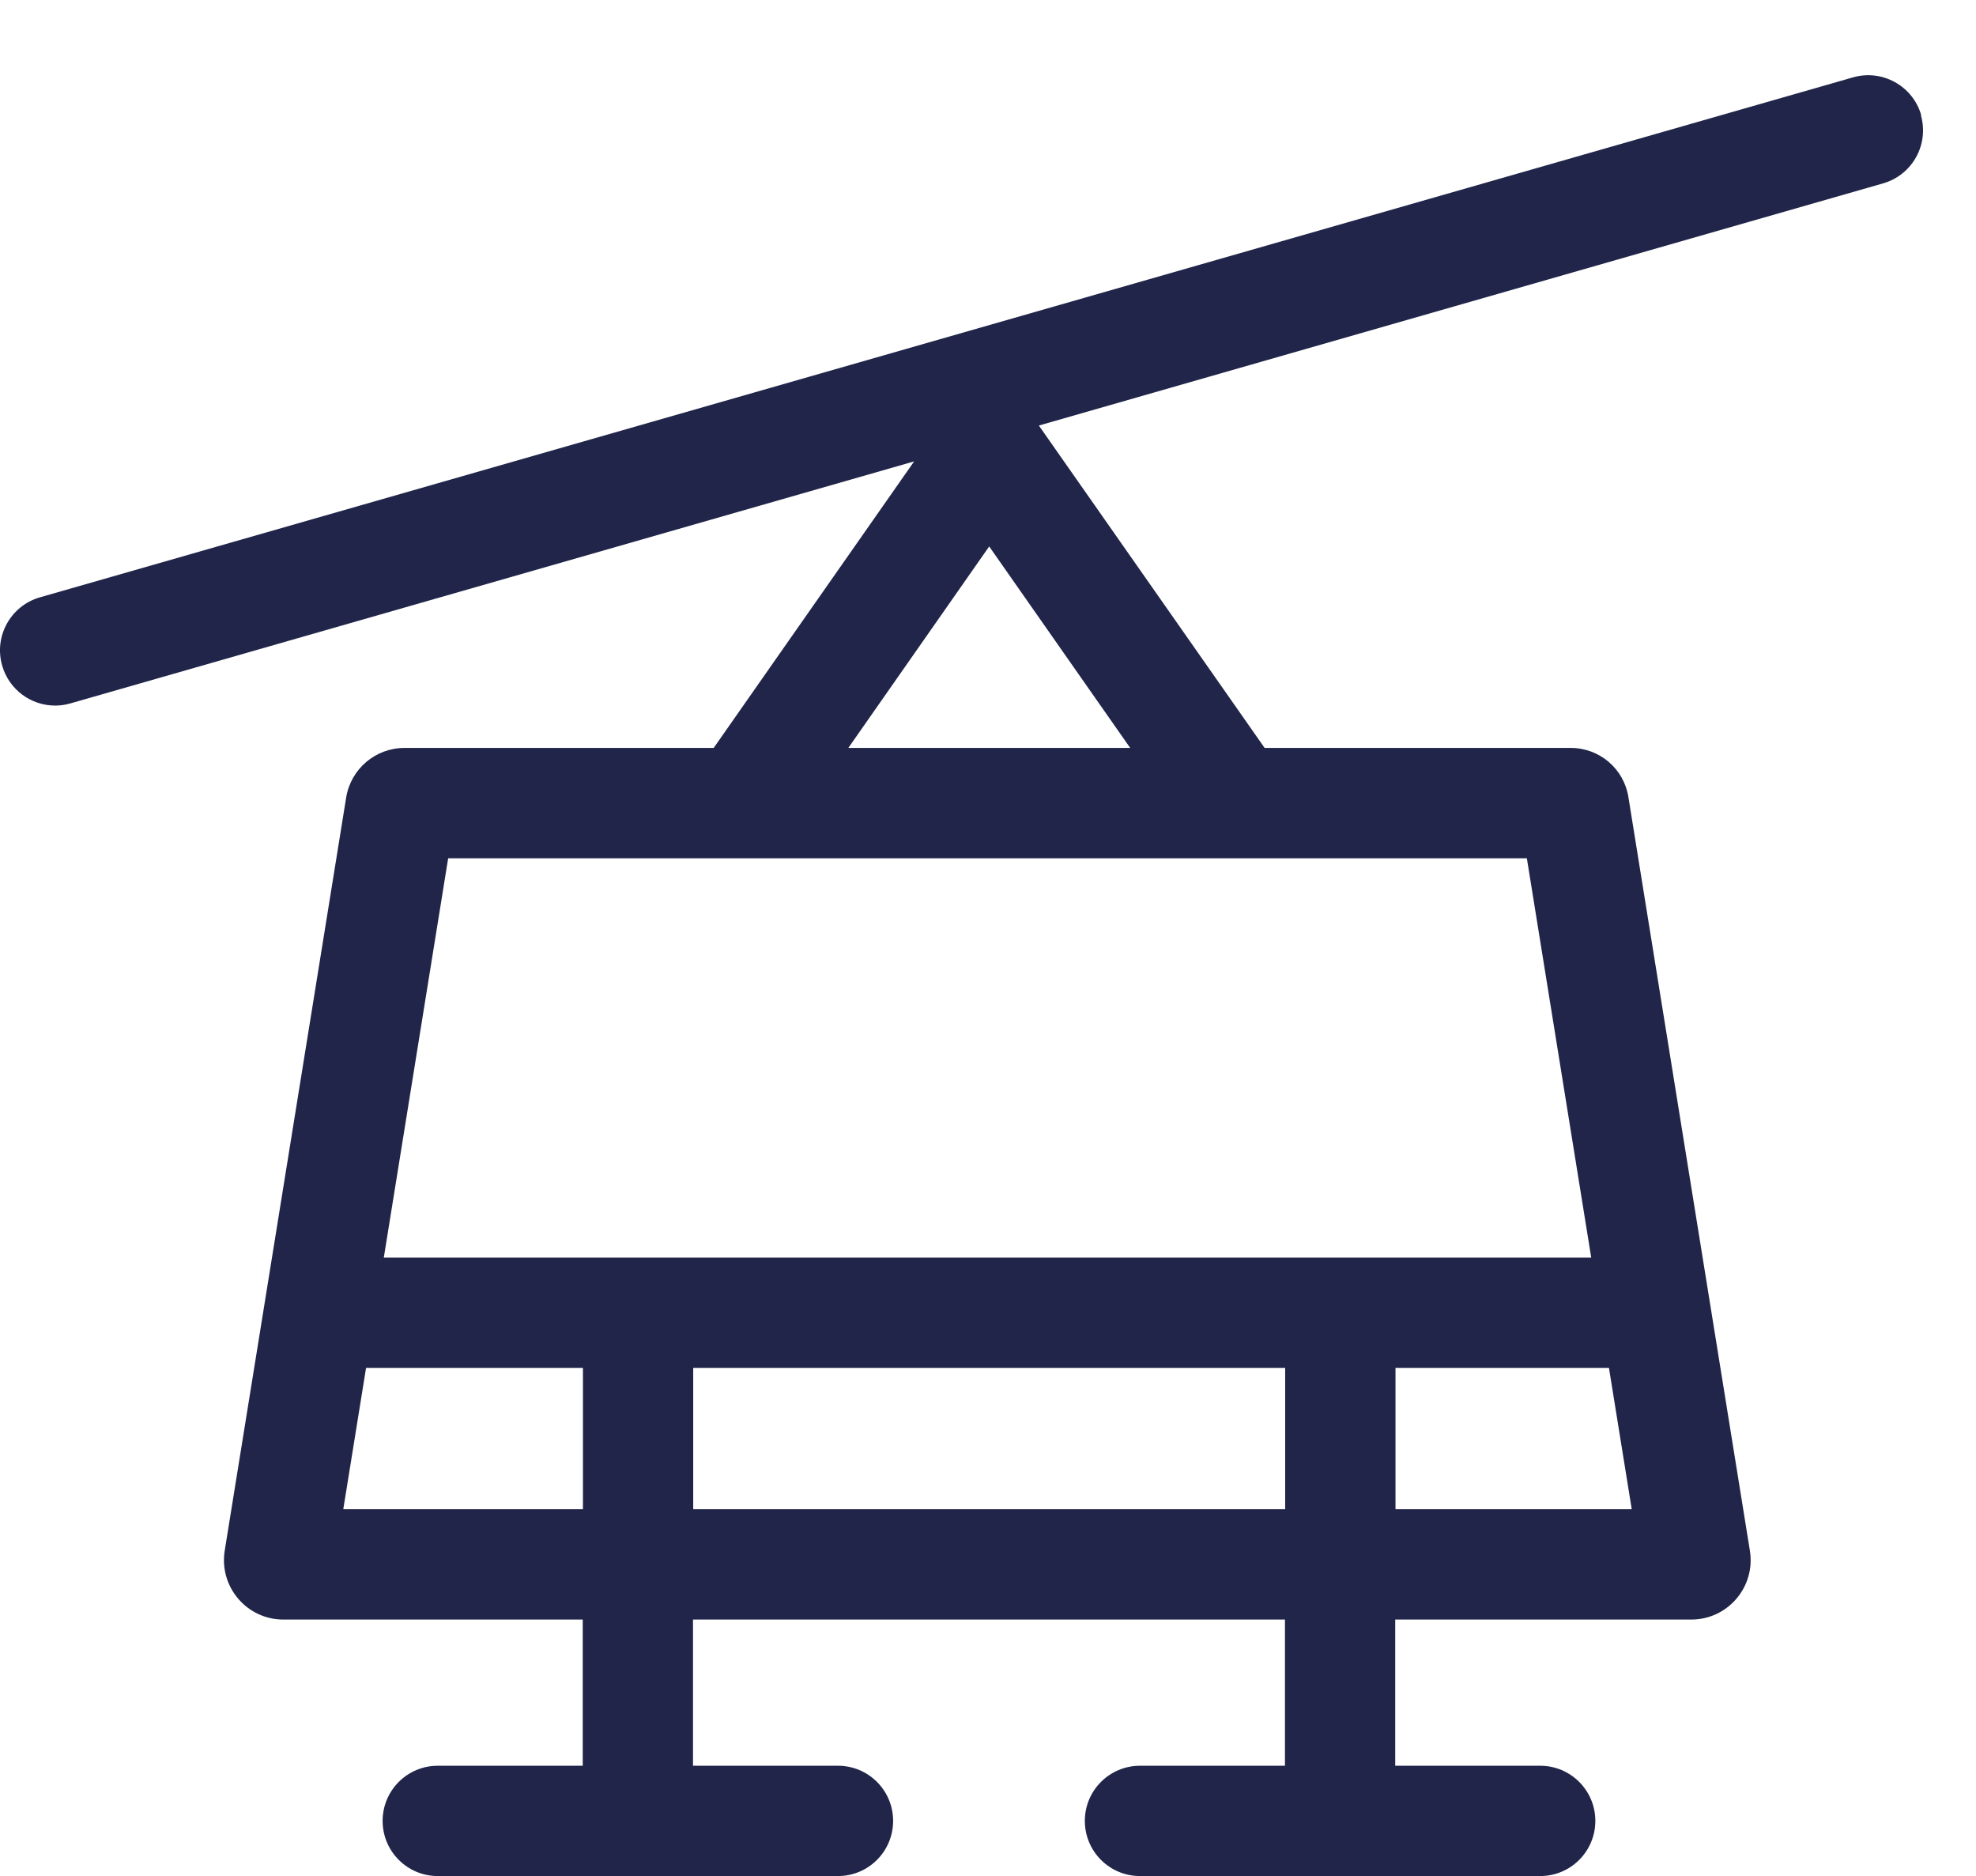 <?xml version="1.0" encoding="UTF-8"?>
<svg id="Calque_1" data-name="Calque 1" xmlns="http://www.w3.org/2000/svg" viewBox="0 0 282.8 268.45">
  <defs>
    <style>
      .cls-1 {
        fill: #202549;
        stroke-width: 0px;
      }
    </style>
  </defs>
  <path class="cls-1" d="M274.96,16.48c-1.2-4.19-5.58-6.61-9.76-5.41L5.72,85.47c-4.19,1.2-6.62,5.57-5.41,9.77.99,3.46,4.15,5.72,7.58,5.72.72,0,1.45-.1,2.18-.31l120.76-34.63c-6.45,9.23-18.96,27.11-28.69,41h-44.25c-4.15,0-7.69,3.01-8.35,7.11l-17.38,107.75c-.83,5.17,3.16,9.86,8.39,9.86h42.85v20.92h-20.75c-4.36,0-7.89,3.53-7.89,7.89s3.53,7.89,7.89,7.89h57.28c4.36,0,7.89-3.53,7.89-7.89s-3.53-7.89-7.89-7.89h-20.75v-20.92h84.72v20.92h-20.75c-4.36,0-7.89,3.53-7.89,7.89s3.53,7.89,7.89,7.89h57.28c4.36,0,7.89-3.53,7.89-7.89s-3.53-7.89-7.89-7.89h-20.75v-20.92h42.37c5.23,0,9.22-4.68,8.39-9.85l-17.39-107.85c-.65-4.05-4.14-7.02-8.24-7.02h-43.82l-32.31-46.13,120.82-34.65c4.19-1.2,6.62-5.57,5.41-9.77ZM49.13,215.95l3.26-20.22h31.04v20.22h-34.3ZM99.21,215.95v-20.22h84.72v20.22h-84.72ZM199.72,215.95v-20.22h30.55l3.26,20.22h-33.81ZM218.52,122.81l9.21,57.13H54.93l9.21-57.13h154.37ZM161.75,107.02h-40.34l20.16-28.83,20.18,28.83Z"/>
</svg>